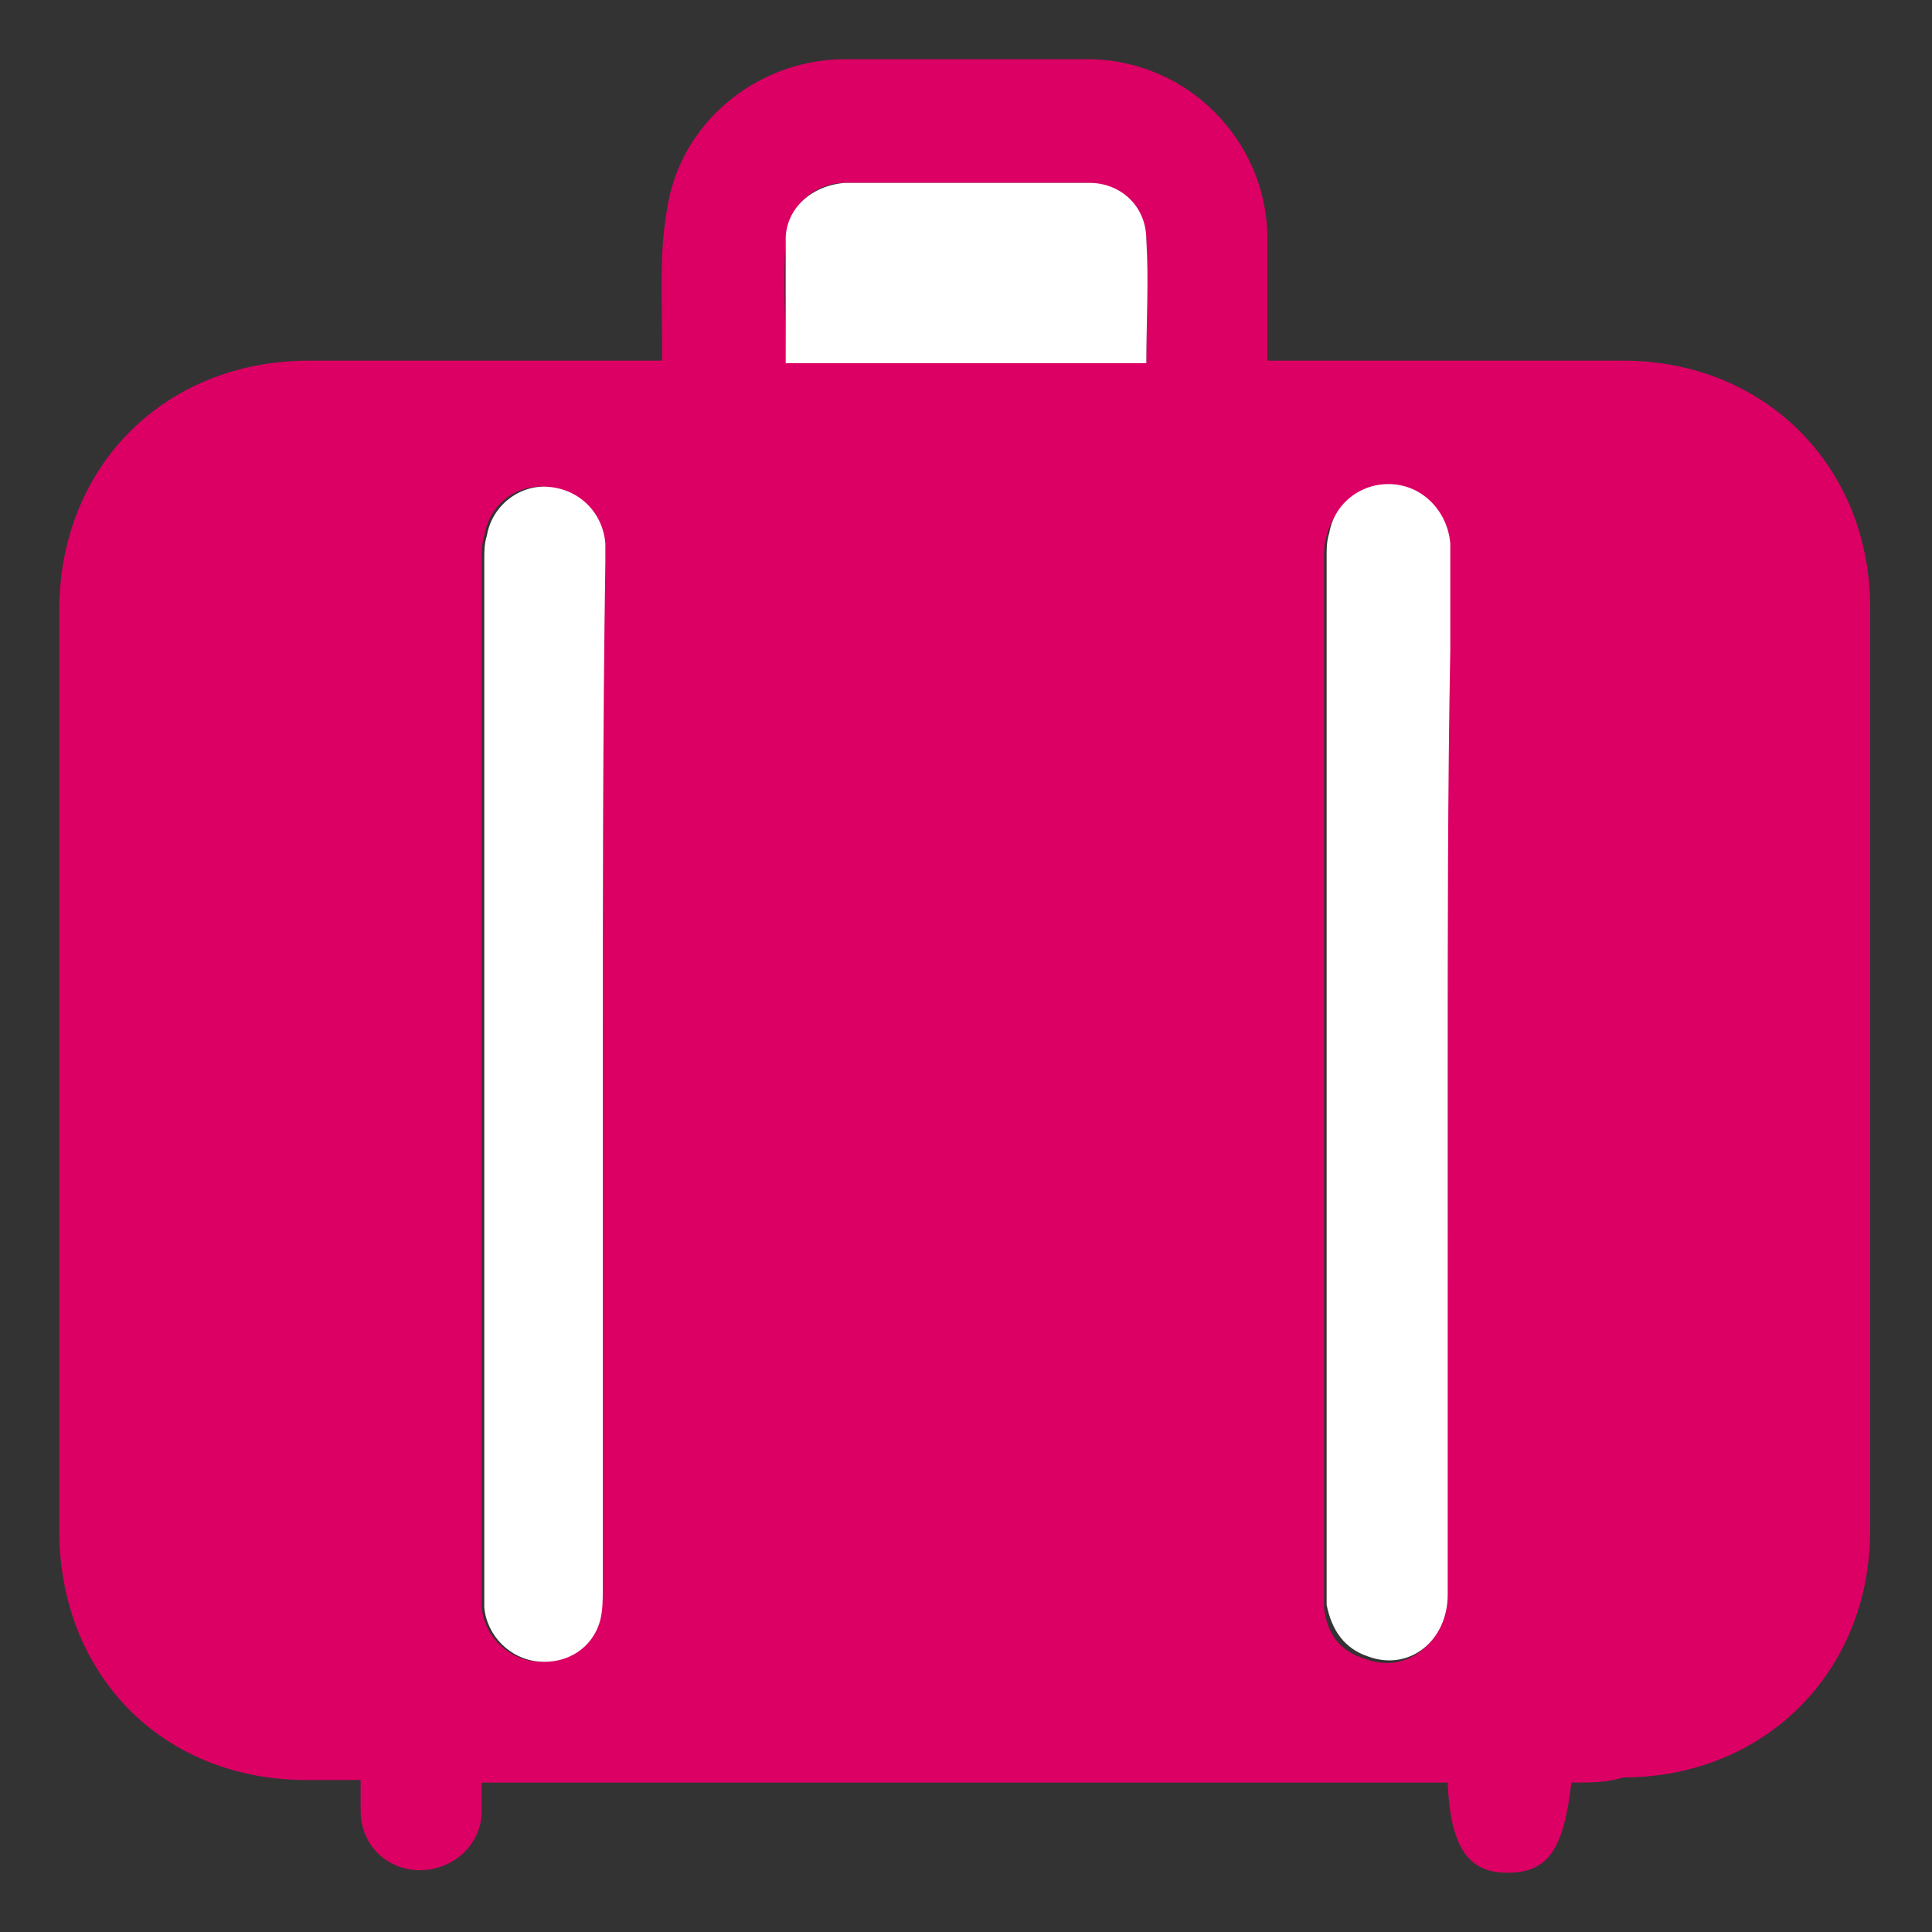 <?xml version="1.0" encoding="utf-8"?>
<!-- Generator: Adobe Illustrator 26.5.0, SVG Export Plug-In . SVG Version: 6.00 Build 0)  -->
<svg version="1.1" id="_レイヤー_2" xmlns="http://www.w3.org/2000/svg" xmlns:xlink="http://www.w3.org/1999/xlink" x="0px"
	 y="0px" width="75px" height="75px" viewBox="0 0 75 75" style="enable-background:new 0 0 75 75;" xml:space="preserve">
<rect x="0" y="0" width="75" height="75" fill="#333333" stroke="none"/>
<style type="text/css">
	.st0{display:none;fill:#FFFFFF;}
	.st1{fill:#DC0064;}
	.st2{fill:#FFFFFF;}
</style>
<g>
	<path class="st0" d="M75,75c-25,0-50,0-75,0C0,50,0,25,0,0c25,0,50,0,75,0C75,25,75,50,75,75z M61,69.2c0.7,0,1.4,0,2.1,0
		c5.5,0,9.6-4.1,9.6-9.6c0-11.9,0-23.9,0-35.8c0-5.5-4.1-9.6-9.6-9.6c-4.3,0-8.6,0-13,0c-0.3,0-0.5,0-0.8,0c0-1.7,0-3.3,0-4.9
		c-0.1-3.7-3.1-6.7-6.8-6.8c-3.3,0-6.5,0-9.8,0c-3.3,0-6.2,2.5-6.7,5.8c-0.2,1.7-0.1,3.4-0.2,5c0,0.3,0,0.6,0,0.9
		c-0.4,0-0.6,0-0.9,0c-4.3,0-8.5,0-12.8,0c-5.6,0-9.7,4-9.7,9.7c0,11.9,0,23.8,0,35.7c0,5.6,4.1,9.6,9.6,9.7c0.7,0,1.3,0,2.1,0
		c0,0.5,0,0.8,0,1.2c0,1.3,1.1,2.3,2.3,2.3c1.3,0,2.3-1,2.4-2.3c0-0.4,0-0.8,0-1.1c12.5,0,25,0,37.5,0c0.2,2.5,0.8,3.4,2.3,3.5
		C60.1,72.7,60.7,71.8,61,69.2z"/>
	<path class="st1" d="M61,69.2c-0.3,2.6-0.9,3.5-2.5,3.5c-1.5,0-2.2-1-2.3-3.5c-12.5,0-24.9,0-37.5,0c0,0.4,0,0.8,0,1.1
		c0,1.3-1.1,2.3-2.4,2.3c-1.3,0-2.3-1-2.3-2.3c0-0.4,0-0.7,0-1.2c-0.7,0-1.4,0-2.1,0c-5.6,0-9.6-4.1-9.6-9.7c0-11.9,0-23.8,0-35.7
		c0-5.6,4.1-9.7,9.7-9.7c4.3,0,8.5,0,12.8,0c0.3,0,0.5,0,0.9,0c0-0.3,0-0.6,0-0.9c0-1.7-0.1-3.4,0.2-5c0.5-3.3,3.4-5.7,6.7-5.8
		c3.3,0,6.5,0,9.8,0c3.7,0.1,6.7,3.1,6.8,6.8c0,1.6,0,3.2,0,4.9c0.3,0,0.6,0,0.8,0c4.3,0,8.6,0,13,0c5.5,0,9.6,4.1,9.6,9.6
		c0,11.9,0,23.9,0,35.8c0,5.5-4.1,9.6-9.6,9.6C62.4,69.2,61.7,69.2,61,69.2z M23.4,41.7c0-6.6,0-13.3,0-19.9c0-0.2,0-0.5,0-0.7
		c-0.1-1.2-1-2.1-2.2-2.2c-1.2-0.1-2.2,0.7-2.4,1.9c-0.1,0.3-0.1,0.6-0.1,0.9c0,13.3,0,26.6,0,40c0,0.2,0,0.5,0,0.7
		c0.1,1.1,1,2,2.1,2.1c1.1,0.1,2.1-0.6,2.4-1.6c0.1-0.4,0.1-0.8,0.1-1.2C23.4,55,23.4,48.3,23.4,41.7z M56.2,41.7c0-5.5,0-11,0-16.4
		c0-1.4,0-2.7,0-4.1c0-1.2-1-2.2-2.2-2.3c-1.1-0.1-2.2,0.7-2.5,1.9c-0.1,0.3-0.1,0.6-0.1,0.9c0,13.3,0,26.6,0,40c0,0.2,0,0.4,0,0.7
		c0.1,1,0.6,1.7,1.6,2c1.6,0.6,3.1-0.6,3.1-2.4C56.2,55.2,56.2,48.4,56.2,41.7z M30.5,14.1c4.7,0,9.4,0,14,0c0-1.6,0-3.2,0-4.8
		c0-1.2-1-2.1-2.2-2.2c-3.2,0-6.3,0-9.5,0c-1.2,0-2.2,0.9-2.3,2.2C30.4,10.9,30.5,12.5,30.5,14.1z"/>
	<path class="st2" d="M23.4,41.7c0,6.7,0,13.3,0,20c0,0.4,0,0.8-0.1,1.2c-0.3,1.1-1.3,1.7-2.4,1.6c-1.1-0.1-2-1-2.1-2.1
		c0-0.2,0-0.5,0-0.7c0-13.3,0-26.6,0-40c0-0.3,0-0.6,0.1-0.9c0.2-1.2,1.3-2,2.4-1.9c1.2,0.1,2.1,1,2.2,2.2c0,0.2,0,0.5,0,0.7
		C23.4,28.4,23.4,35,23.4,41.7z"/>
	<path class="st2" d="M56.2,41.7c0,6.7,0,13.5,0,20.2c0,1.8-1.5,3-3.1,2.4c-0.9-0.3-1.4-1-1.6-2c0-0.2,0-0.4,0-0.7
		c0-13.3,0-26.6,0-40c0-0.3,0-0.6,0.1-0.9c0.2-1.2,1.3-2,2.5-1.9c1.2,0.1,2.1,1.1,2.2,2.3c0,1.4,0,2.7,0,4.1
		C56.2,30.7,56.2,36.2,56.2,41.7z"/>
	<path class="st2" d="M30.5,14.1c0-1.6,0-3.2,0-4.8c0-1.2,1-2.1,2.3-2.2c3.2,0,6.3,0,9.5,0c1.2,0,2.2,0.9,2.2,2.2
		c0.1,1.6,0,3.2,0,4.8C39.8,14.1,35.2,14.1,30.5,14.1z"/>
</g>
</svg>
